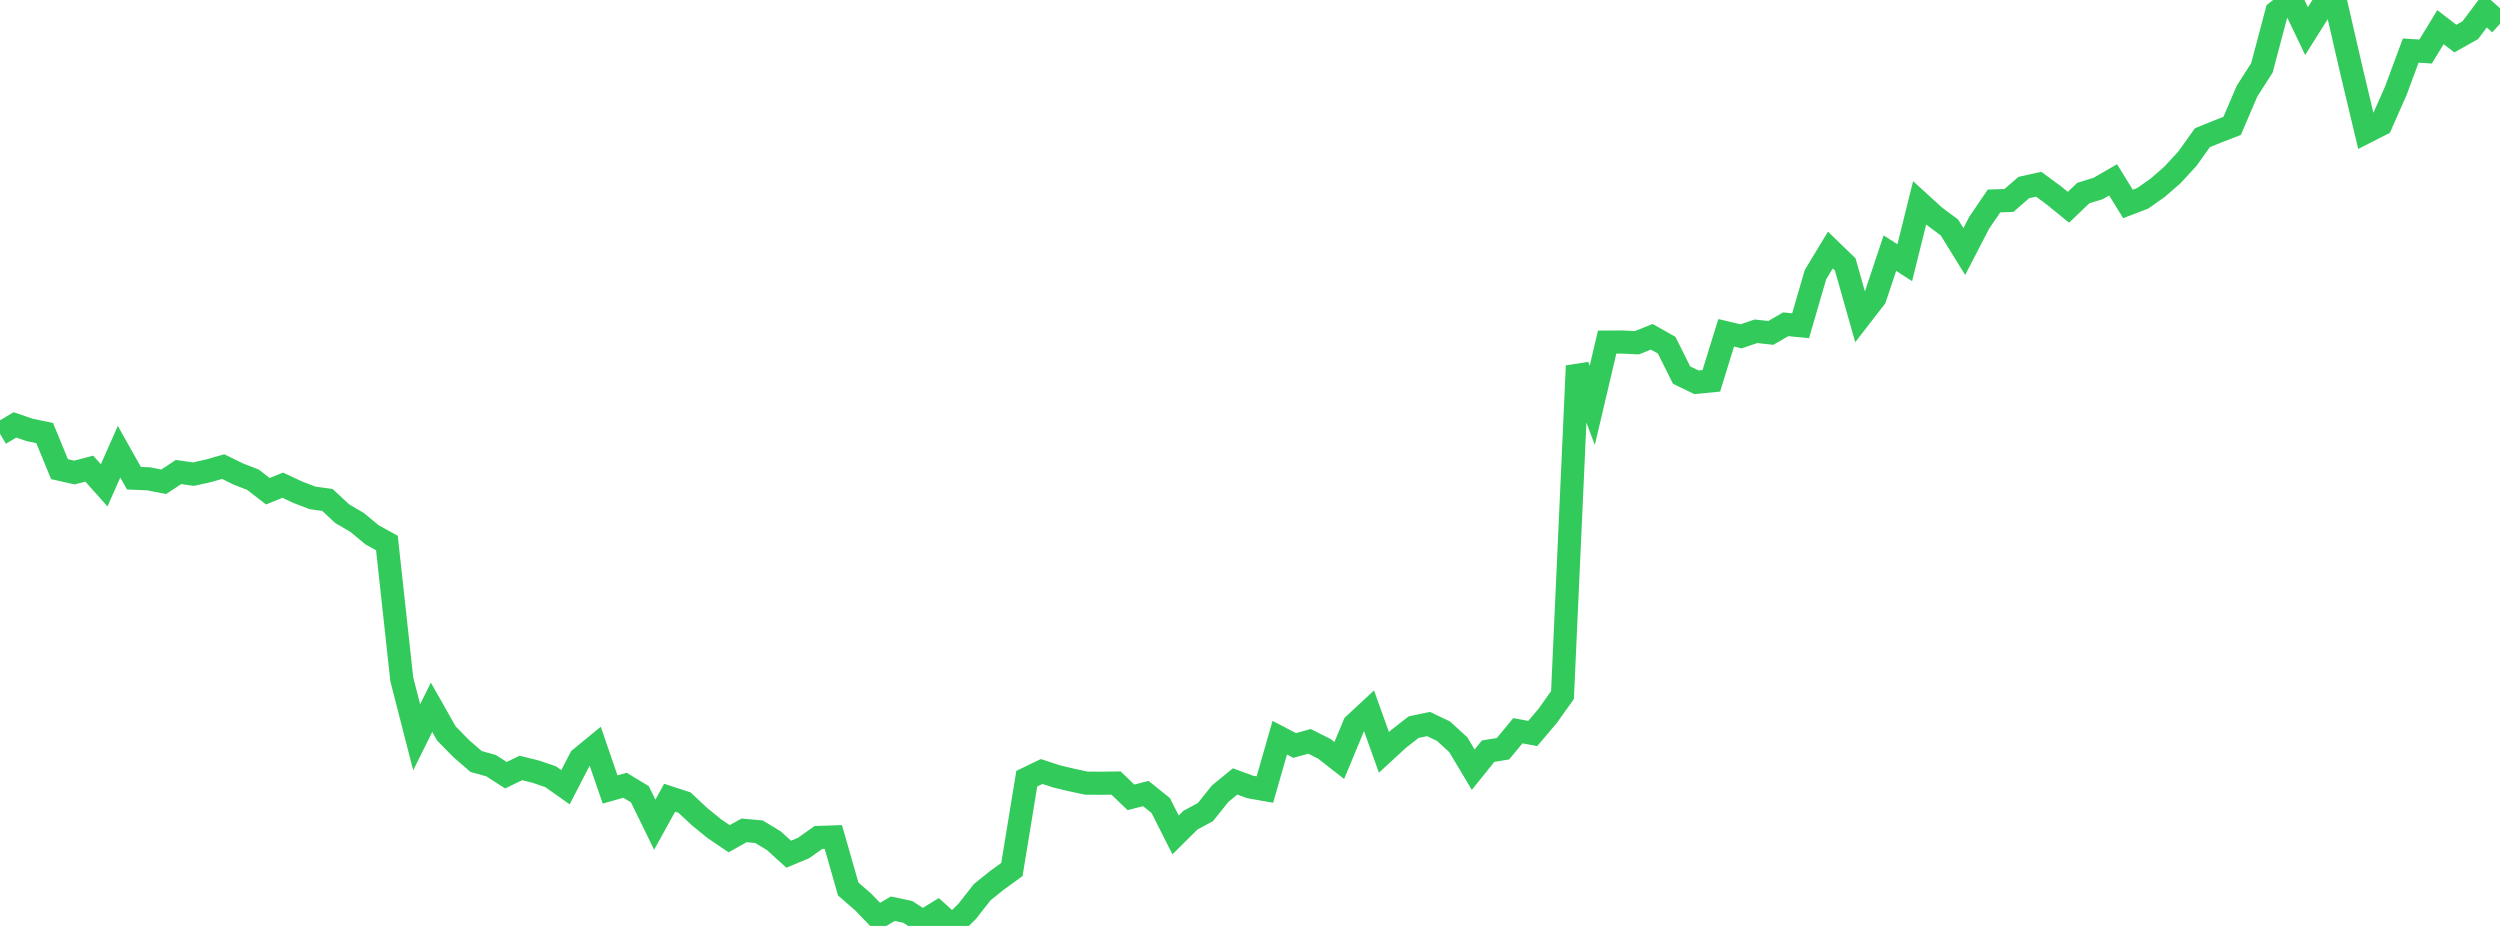 <?xml version="1.0" standalone="no"?>
<!DOCTYPE svg PUBLIC "-//W3C//DTD SVG 1.1//EN" "http://www.w3.org/Graphics/SVG/1.1/DTD/svg11.dtd">

<svg width="135" height="50" viewBox="0 0 135 50" preserveAspectRatio="none" 
  xmlns="http://www.w3.org/2000/svg"
  xmlns:xlink="http://www.w3.org/1999/xlink">


<polyline points="0.0, 23.424 0.804, 22.944 1.607, 23.219 2.411, 23.384 3.214, 25.336 4.018, 25.517 4.821, 25.307 5.625, 26.208 6.429, 24.392 7.232, 25.822 8.036, 25.857 8.839, 26.017 9.643, 25.489 10.446, 25.604 11.25, 25.425 12.054, 25.196 12.857, 25.592 13.661, 25.905 14.464, 26.527 15.268, 26.201 16.071, 26.576 16.875, 26.886 17.679, 26.997 18.482, 27.741 19.286, 28.212 20.089, 28.879 20.893, 29.323 21.696, 36.682 22.5, 39.814 23.304, 38.193 24.107, 39.61 24.911, 40.429 25.714, 41.123 26.518, 41.345 27.321, 41.861 28.125, 41.47 28.929, 41.668 29.732, 41.942 30.536, 42.51 31.339, 40.957 32.143, 40.297 32.946, 42.631 33.75, 42.405 34.554, 42.89 35.357, 44.533 36.161, 43.078 36.964, 43.34 37.768, 44.092 38.571, 44.747 39.375, 45.291 40.179, 44.84 40.982, 44.912 41.786, 45.397 42.589, 46.127 43.393, 45.792 44.196, 45.223 45.0, 45.196 45.804, 48.006 46.607, 48.703 47.411, 49.538 48.214, 49.071 49.018, 49.24 49.821, 49.766 50.625, 49.272 51.429, 50.0 52.232, 49.209 53.036, 48.182 53.839, 47.535 54.643, 46.952 55.446, 42.049 56.25, 41.661 57.054, 41.926 57.857, 42.117 58.661, 42.289 59.464, 42.296 60.268, 42.285 61.071, 43.056 61.875, 42.852 62.679, 43.498 63.482, 45.085 64.286, 44.287 65.089, 43.856 65.893, 42.855 66.696, 42.197 67.5, 42.494 68.304, 42.636 69.107, 39.835 69.911, 40.256 70.714, 40.033 71.518, 40.439 72.321, 41.067 73.125, 39.133 73.929, 38.385 74.732, 40.628 75.536, 39.889 76.339, 39.266 77.143, 39.098 77.946, 39.481 78.75, 40.217 79.554, 41.562 80.357, 40.564 81.161, 40.432 81.964, 39.459 82.768, 39.609 83.571, 38.662 84.375, 37.533 85.179, 19.76 85.982, 21.889 86.786, 18.474 87.589, 18.47 88.393, 18.508 89.196, 18.186 90.0, 18.64 90.804, 20.254 91.607, 20.643 92.411, 20.565 93.214, 17.972 94.018, 18.163 94.821, 17.889 95.625, 17.977 96.429, 17.511 97.232, 17.591 98.036, 14.832 98.839, 13.503 99.643, 14.28 100.446, 17.117 101.25, 16.078 102.054, 13.67 102.857, 14.185 103.661, 10.951 104.464, 11.685 105.268, 12.282 106.071, 13.582 106.875, 12.031 107.679, 10.85 108.482, 10.826 109.286, 10.126 110.089, 9.948 110.893, 10.54 111.696, 11.193 112.5, 10.424 113.304, 10.176 114.107, 9.712 114.911, 11.013 115.714, 10.704 116.518, 10.137 117.321, 9.437 118.125, 8.562 118.929, 7.436 119.732, 7.11 120.536, 6.797 121.339, 4.921 122.143, 3.666 122.946, 0.637 123.75, 0.0 124.554, 1.679 125.357, 0.401 126.161, 0.266 126.964, 3.75 127.768, 7.126 128.571, 6.718 129.375, 4.899 130.179, 2.731 130.982, 2.783 131.786, 1.466 132.589, 2.083 133.393, 1.632 134.196, 0.565 135.0, 1.282" fill="none" stroke="#32ca5b" stroke-width="1.25"/>

</svg>